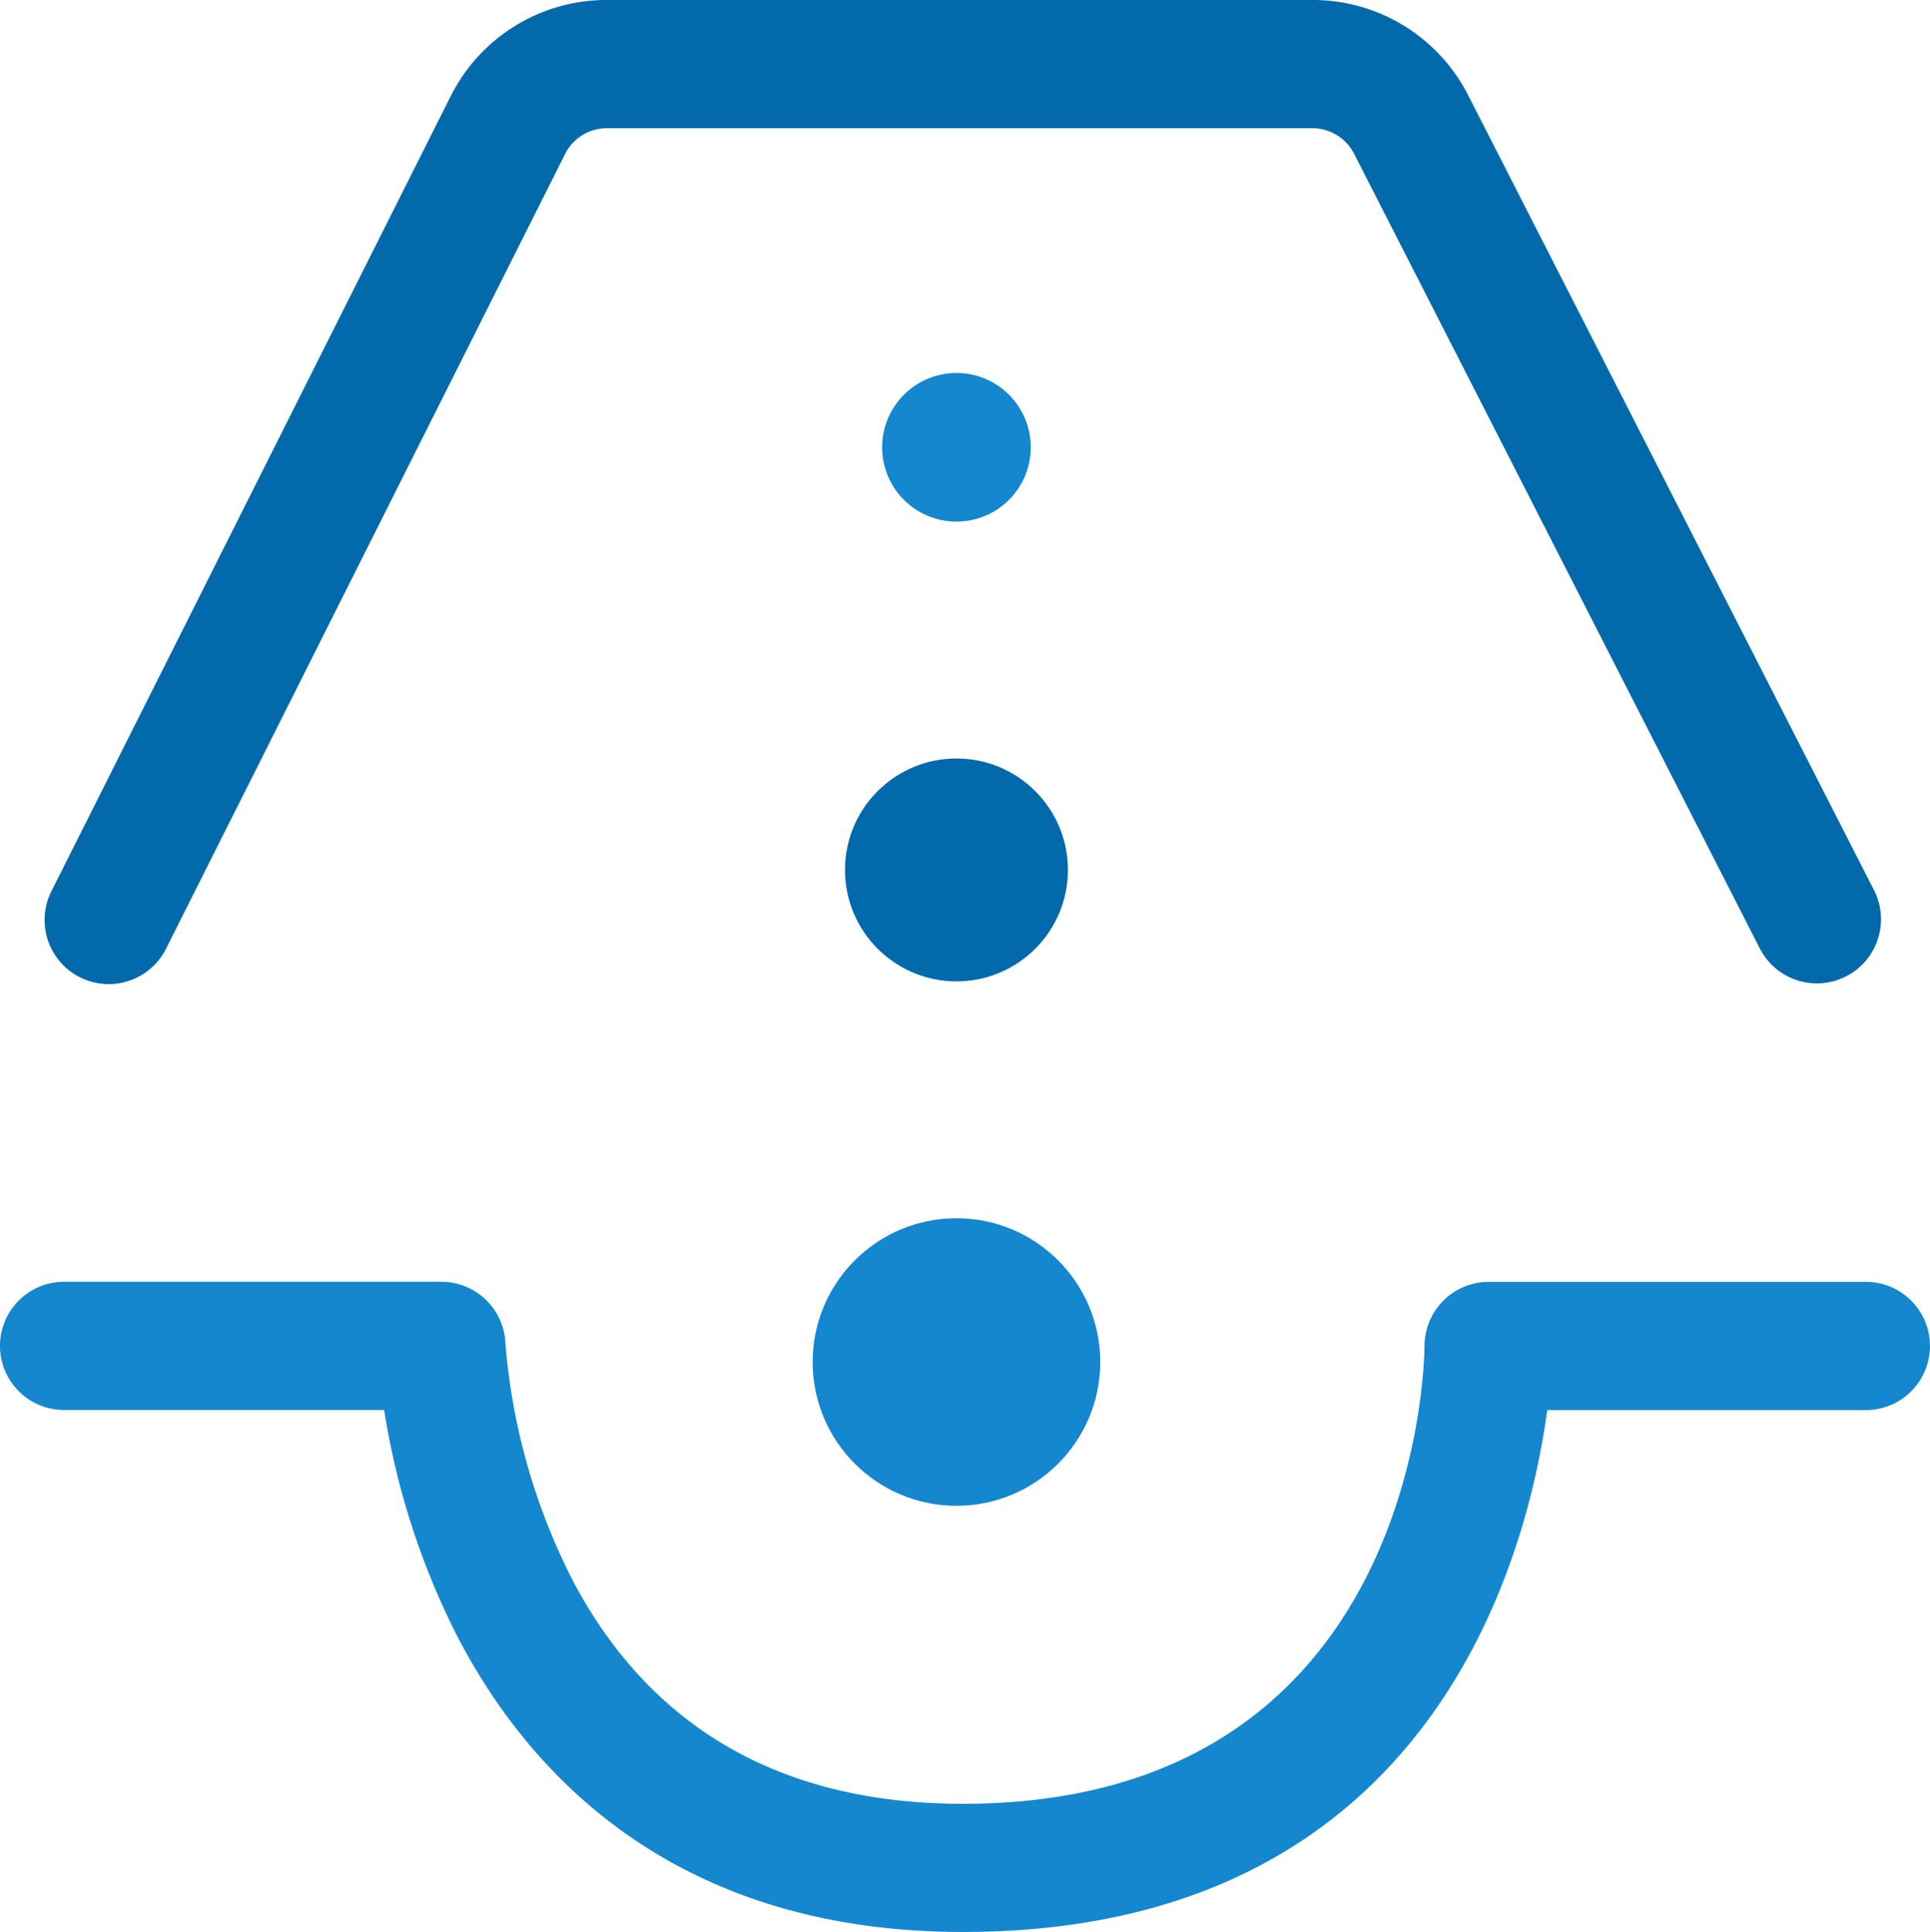 <svg xmlns="http://www.w3.org/2000/svg" width="90.709" height="90.818" viewBox="0 0 90.709 90.818"><defs><style>.a{fill:#026aaa;}.b{fill:#1487ce;}</style></defs><g transform="translate(-204.526 -1110.589)"><path class="a" d="M209.127,1156.85a3.015,3.015,0,0,1-2.689-4.366l18.755-37.352a8.2,8.2,0,0,1,7.364-4.544h33.136a8.2,8.2,0,0,1,7.34,4.494l19.083,37.385a3.013,3.013,0,0,1-5.367,2.739l-19.083-37.384a2.208,2.208,0,0,0-1.973-1.208H232.556a2.2,2.2,0,0,0-1.979,1.222l-18.753,37.352A3.015,3.015,0,0,1,209.127,1156.85Z" transform="translate(0.504 0)"/><path class="b" d="M249.785,1186.9c-13.68,0-20.474-7.555-23.764-13.894a35.636,35.636,0,0,1-3.44-10.642H207.539a3.013,3.013,0,0,1,0-6.027h17.73a3.013,3.013,0,0,1,3.011,2.9,29.722,29.722,0,0,0,3.175,11.162c3.677,6.953,9.844,10.477,18.329,10.477,21.331,0,21.688-20.651,21.693-21.53a3.021,3.021,0,0,1,3.013-3.005h17.73a3.013,3.013,0,0,1,0,6.027H277.246C276.275,1169.516,271.663,1186.9,249.785,1186.9Z" transform="translate(0 14.505)"/><circle class="b" cx="6.758" cy="6.758" r="6.758" transform="translate(242.721 1167.856)"/><circle class="a" cx="5.239" cy="5.239" r="5.239" transform="translate(244.24 1146.243)"/><circle class="b" cx="3.493" cy="3.493" r="3.493" transform="translate(245.986 1128.122)"/></g></svg>